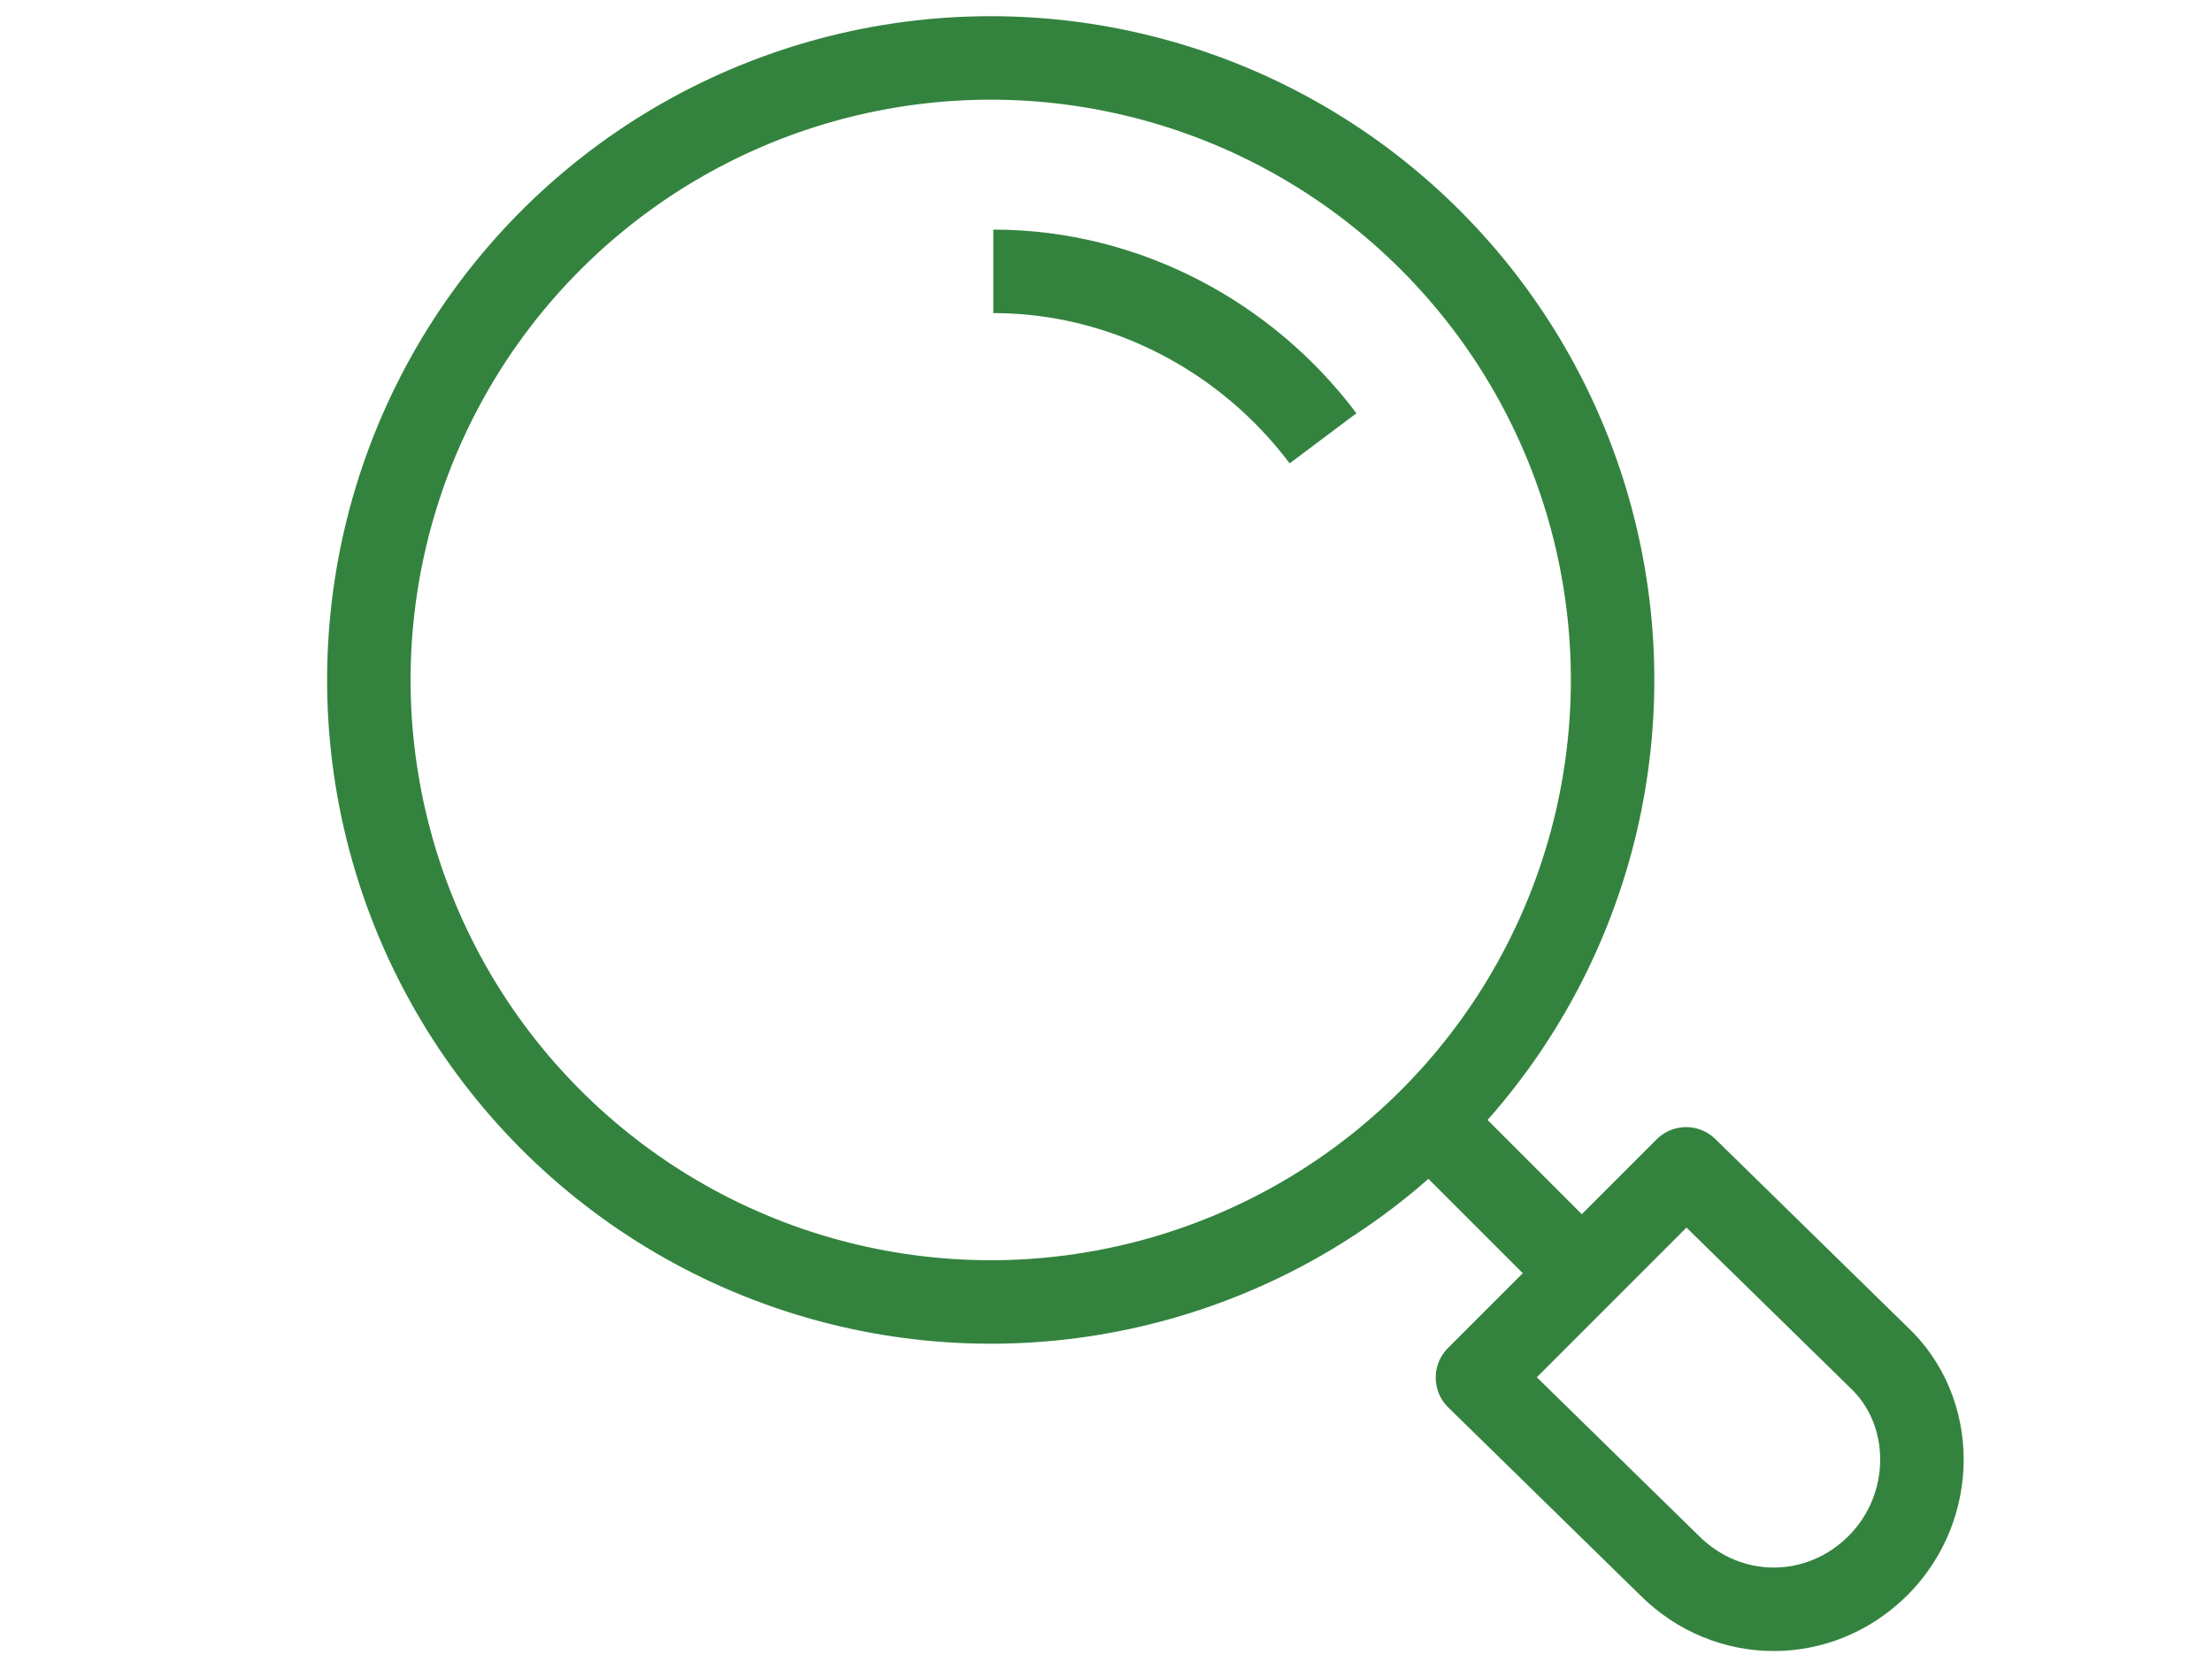 <?xml version="1.0" encoding="UTF-8"?>
<svg width="53" height="40" fill="none" xmlns="http://www.w3.org/2000/svg">
  <defs>
    <style>
      .st0 {
        fill: none;
        stroke: #33833f;
        stroke-linejoin: round;
        stroke-width: 2px;
      }
    </style>
  </defs>
  <line class="st0" x1="37.9" y1="30.5" x2="34.3" y2="26.9"/>
  <path class="st0" d="M35.4,33l4.6,4.5c1.4,1.4,3.6,1.4,5,0h0c1.4-1.4,1.4-3.7,0-5l-4.6-4.5-5,5Z"/>
  <circle class="st0" cx="23.8" cy="16.3" r="14.9" transform="translate(2.4 35.7) rotate(-76.7)"/>
  <path class="st0" d="M23.8,6.5c3.2,0,6.1,1.6,7.9,4"/>
</svg>